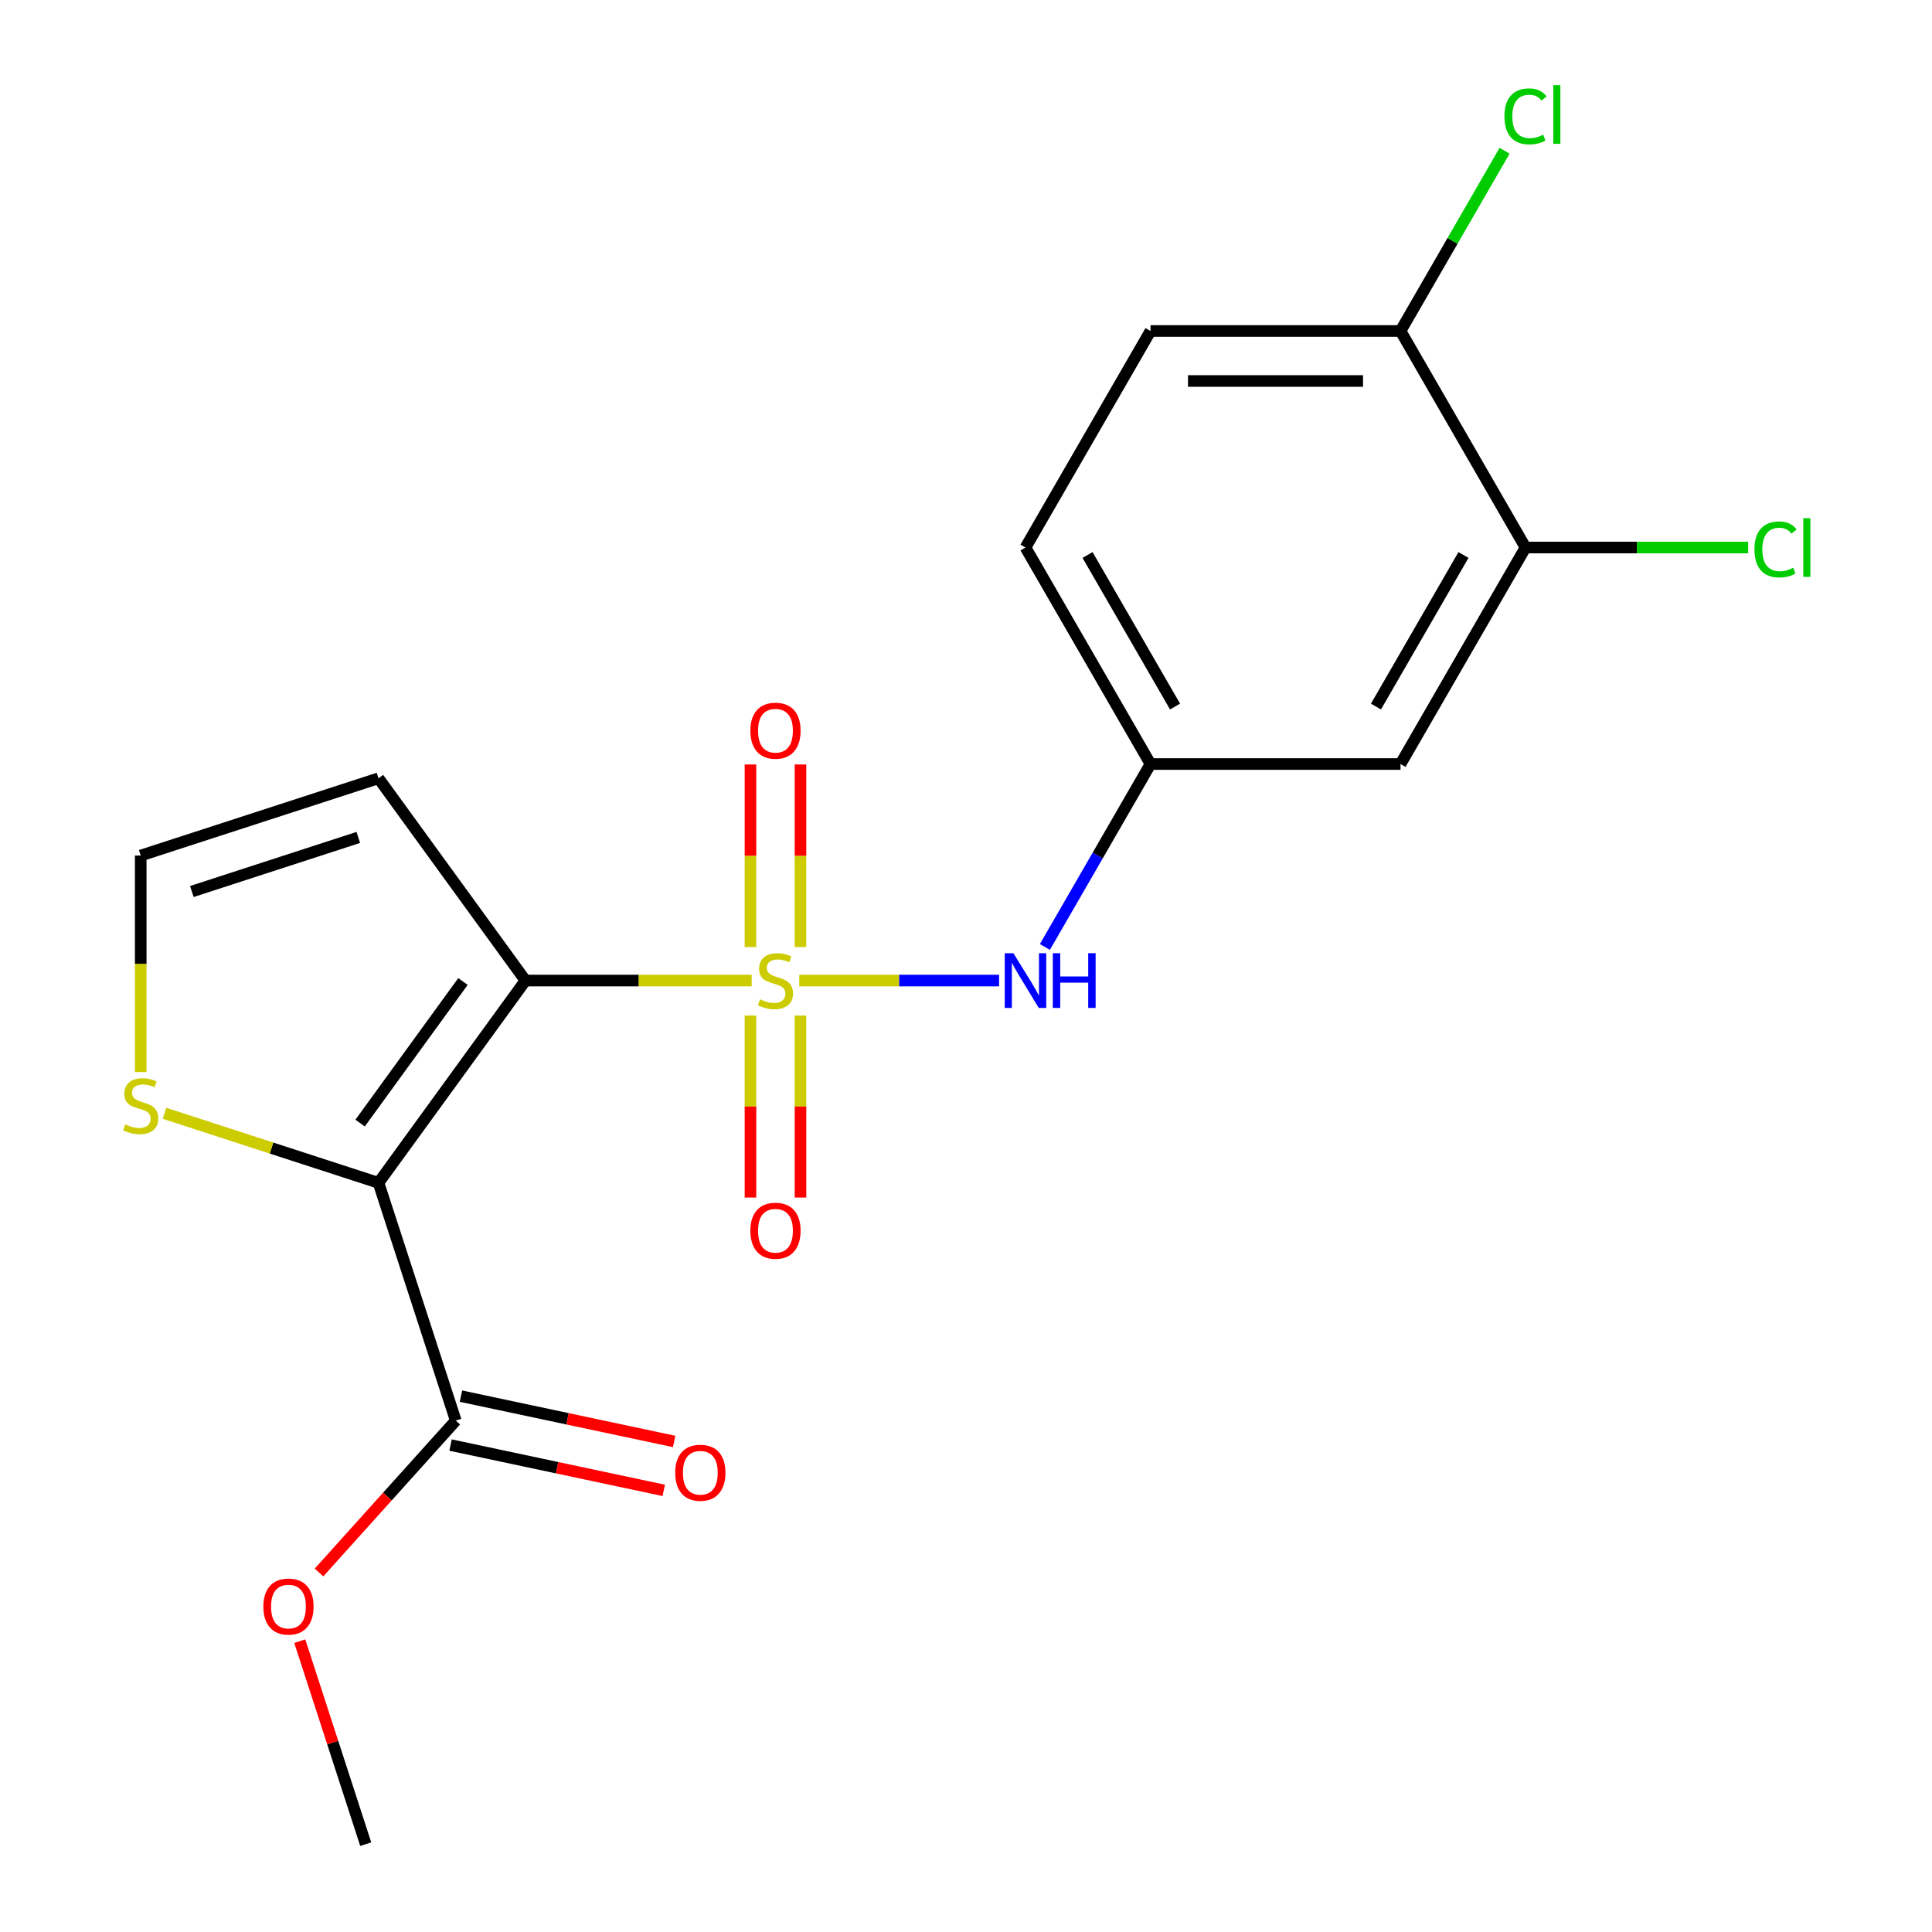 <?xml version='1.0' encoding='iso-8859-1'?>
<svg version='1.1' baseProfile='full'
              xmlns='http://www.w3.org/2000/svg'
                      xmlns:rdkit='http://www.rdkit.org/xml'
                      xmlns:xlink='http://www.w3.org/1999/xlink'
                  xml:space='preserve'
width='1000px' height='1000px' viewBox='0 0 1000 1000'>
<!-- END OF HEADER -->
<rect style='opacity:1.0;fill:#FFFFFF;stroke:none' width='1000' height='1000' x='0' y='0'> </rect>
<path class='bond-0' d='M 389.07,507.534 L 330.524,507.534' style='fill:none;fill-rule:evenodd;stroke:#CCCC00;stroke-width:6px;stroke-linecap:butt;stroke-linejoin:miter;stroke-opacity:1' />
<path class='bond-0' d='M 330.524,507.534 L 271.977,507.534' style='fill:none;fill-rule:evenodd;stroke:#000000;stroke-width:6px;stroke-linecap:butt;stroke-linejoin:miter;stroke-opacity:1' />
<path class='bond-2' d='M 413.701,507.534 L 465.413,507.534' style='fill:none;fill-rule:evenodd;stroke:#CCCC00;stroke-width:6px;stroke-linecap:butt;stroke-linejoin:miter;stroke-opacity:1' />
<path class='bond-2' d='M 465.413,507.534 L 517.126,507.534' style='fill:none;fill-rule:evenodd;stroke:#0000FF;stroke-width:6px;stroke-linecap:butt;stroke-linejoin:miter;stroke-opacity:1' />
<path class='bond-6' d='M 414.326,490.179 L 414.326,442.933' style='fill:none;fill-rule:evenodd;stroke:#CCCC00;stroke-width:6px;stroke-linecap:butt;stroke-linejoin:miter;stroke-opacity:1' />
<path class='bond-6' d='M 414.326,442.933 L 414.326,395.687' style='fill:none;fill-rule:evenodd;stroke:#FF0000;stroke-width:6px;stroke-linecap:butt;stroke-linejoin:miter;stroke-opacity:1' />
<path class='bond-6' d='M 388.445,490.179 L 388.445,442.933' style='fill:none;fill-rule:evenodd;stroke:#CCCC00;stroke-width:6px;stroke-linecap:butt;stroke-linejoin:miter;stroke-opacity:1' />
<path class='bond-6' d='M 388.445,442.933 L 388.445,395.687' style='fill:none;fill-rule:evenodd;stroke:#FF0000;stroke-width:6px;stroke-linecap:butt;stroke-linejoin:miter;stroke-opacity:1' />
<path class='bond-7' d='M 388.445,525.649 L 388.445,572.745' style='fill:none;fill-rule:evenodd;stroke:#CCCC00;stroke-width:6px;stroke-linecap:butt;stroke-linejoin:miter;stroke-opacity:1' />
<path class='bond-7' d='M 388.445,572.745 L 388.445,619.84' style='fill:none;fill-rule:evenodd;stroke:#FF0000;stroke-width:6px;stroke-linecap:butt;stroke-linejoin:miter;stroke-opacity:1' />
<path class='bond-7' d='M 414.326,525.649 L 414.326,572.745' style='fill:none;fill-rule:evenodd;stroke:#CCCC00;stroke-width:6px;stroke-linecap:butt;stroke-linejoin:miter;stroke-opacity:1' />
<path class='bond-7' d='M 414.326,572.745 L 414.326,619.84' style='fill:none;fill-rule:evenodd;stroke:#FF0000;stroke-width:6px;stroke-linecap:butt;stroke-linejoin:miter;stroke-opacity:1' />
<path class='bond-1' d='M 271.977,507.534 L 195.913,612.228' style='fill:none;fill-rule:evenodd;stroke:#000000;stroke-width:6px;stroke-linecap:butt;stroke-linejoin:miter;stroke-opacity:1' />
<path class='bond-1' d='M 239.629,508.025 L 186.384,581.311' style='fill:none;fill-rule:evenodd;stroke:#000000;stroke-width:6px;stroke-linecap:butt;stroke-linejoin:miter;stroke-opacity:1' />
<path class='bond-5' d='M 271.977,507.534 L 195.913,402.841' style='fill:none;fill-rule:evenodd;stroke:#000000;stroke-width:6px;stroke-linecap:butt;stroke-linejoin:miter;stroke-opacity:1' />
<path class='bond-3' d='M 195.913,612.228 L 235.902,735.302' style='fill:none;fill-rule:evenodd;stroke:#000000;stroke-width:6px;stroke-linecap:butt;stroke-linejoin:miter;stroke-opacity:1' />
<path class='bond-4' d='M 195.913,612.228 L 140.533,594.234' style='fill:none;fill-rule:evenodd;stroke:#000000;stroke-width:6px;stroke-linecap:butt;stroke-linejoin:miter;stroke-opacity:1' />
<path class='bond-4' d='M 140.533,594.234 L 85.154,576.24' style='fill:none;fill-rule:evenodd;stroke:#CCCC00;stroke-width:6px;stroke-linecap:butt;stroke-linejoin:miter;stroke-opacity:1' />
<path class='bond-11' d='M 540.837,490.139 L 568.167,442.801' style='fill:none;fill-rule:evenodd;stroke:#0000FF;stroke-width:6px;stroke-linecap:butt;stroke-linejoin:miter;stroke-opacity:1' />
<path class='bond-11' d='M 568.167,442.801 L 595.498,395.464' style='fill:none;fill-rule:evenodd;stroke:#000000;stroke-width:6px;stroke-linecap:butt;stroke-linejoin:miter;stroke-opacity:1' />
<path class='bond-13' d='M 233.212,747.96 L 288.384,759.687' style='fill:none;fill-rule:evenodd;stroke:#000000;stroke-width:6px;stroke-linecap:butt;stroke-linejoin:miter;stroke-opacity:1' />
<path class='bond-13' d='M 288.384,759.687 L 343.557,771.415' style='fill:none;fill-rule:evenodd;stroke:#FF0000;stroke-width:6px;stroke-linecap:butt;stroke-linejoin:miter;stroke-opacity:1' />
<path class='bond-13' d='M 238.593,722.644 L 293.765,734.371' style='fill:none;fill-rule:evenodd;stroke:#000000;stroke-width:6px;stroke-linecap:butt;stroke-linejoin:miter;stroke-opacity:1' />
<path class='bond-13' d='M 293.765,734.371 L 348.938,746.099' style='fill:none;fill-rule:evenodd;stroke:#FF0000;stroke-width:6px;stroke-linecap:butt;stroke-linejoin:miter;stroke-opacity:1' />
<path class='bond-16' d='M 235.902,735.302 L 200.51,774.609' style='fill:none;fill-rule:evenodd;stroke:#000000;stroke-width:6px;stroke-linecap:butt;stroke-linejoin:miter;stroke-opacity:1' />
<path class='bond-16' d='M 200.51,774.609 L 165.118,813.916' style='fill:none;fill-rule:evenodd;stroke:#FF0000;stroke-width:6px;stroke-linecap:butt;stroke-linejoin:miter;stroke-opacity:1' />
<path class='bond-20' d='M 72.839,554.883 L 72.839,498.857' style='fill:none;fill-rule:evenodd;stroke:#CCCC00;stroke-width:6px;stroke-linecap:butt;stroke-linejoin:miter;stroke-opacity:1' />
<path class='bond-20' d='M 72.839,498.857 L 72.839,442.83' style='fill:none;fill-rule:evenodd;stroke:#000000;stroke-width:6px;stroke-linecap:butt;stroke-linejoin:miter;stroke-opacity:1' />
<path class='bond-9' d='M 195.913,402.841 L 72.839,442.83' style='fill:none;fill-rule:evenodd;stroke:#000000;stroke-width:6px;stroke-linecap:butt;stroke-linejoin:miter;stroke-opacity:1' />
<path class='bond-9' d='M 185.45,433.454 L 99.298,461.447' style='fill:none;fill-rule:evenodd;stroke:#000000;stroke-width:6px;stroke-linecap:butt;stroke-linejoin:miter;stroke-opacity:1' />
<path class='bond-8' d='M 789.61,283.393 L 724.906,395.464' style='fill:none;fill-rule:evenodd;stroke:#000000;stroke-width:6px;stroke-linecap:butt;stroke-linejoin:miter;stroke-opacity:1' />
<path class='bond-8' d='M 757.49,287.263 L 712.197,365.712' style='fill:none;fill-rule:evenodd;stroke:#000000;stroke-width:6px;stroke-linecap:butt;stroke-linejoin:miter;stroke-opacity:1' />
<path class='bond-15' d='M 789.61,283.393 L 847.236,283.393' style='fill:none;fill-rule:evenodd;stroke:#000000;stroke-width:6px;stroke-linecap:butt;stroke-linejoin:miter;stroke-opacity:1' />
<path class='bond-15' d='M 847.236,283.393 L 904.863,283.393' style='fill:none;fill-rule:evenodd;stroke:#00CC00;stroke-width:6px;stroke-linecap:butt;stroke-linejoin:miter;stroke-opacity:1' />
<path class='bond-21' d='M 789.61,283.393 L 724.906,171.322' style='fill:none;fill-rule:evenodd;stroke:#000000;stroke-width:6px;stroke-linecap:butt;stroke-linejoin:miter;stroke-opacity:1' />
<path class='bond-10' d='M 724.906,395.464 L 595.498,395.464' style='fill:none;fill-rule:evenodd;stroke:#000000;stroke-width:6px;stroke-linecap:butt;stroke-linejoin:miter;stroke-opacity:1' />
<path class='bond-17' d='M 595.498,395.464 L 530.793,283.393' style='fill:none;fill-rule:evenodd;stroke:#000000;stroke-width:6px;stroke-linecap:butt;stroke-linejoin:miter;stroke-opacity:1' />
<path class='bond-17' d='M 608.206,365.712 L 562.913,287.263' style='fill:none;fill-rule:evenodd;stroke:#000000;stroke-width:6px;stroke-linecap:butt;stroke-linejoin:miter;stroke-opacity:1' />
<path class='bond-12' d='M 724.906,171.322 L 595.498,171.322' style='fill:none;fill-rule:evenodd;stroke:#000000;stroke-width:6px;stroke-linecap:butt;stroke-linejoin:miter;stroke-opacity:1' />
<path class='bond-12' d='M 705.494,197.204 L 614.909,197.204' style='fill:none;fill-rule:evenodd;stroke:#000000;stroke-width:6px;stroke-linecap:butt;stroke-linejoin:miter;stroke-opacity:1' />
<path class='bond-18' d='M 724.906,171.322 L 751.838,124.674' style='fill:none;fill-rule:evenodd;stroke:#000000;stroke-width:6px;stroke-linecap:butt;stroke-linejoin:miter;stroke-opacity:1' />
<path class='bond-18' d='M 751.838,124.674 L 778.77,78.027' style='fill:none;fill-rule:evenodd;stroke:#00CC00;stroke-width:6px;stroke-linecap:butt;stroke-linejoin:miter;stroke-opacity:1' />
<path class='bond-14' d='M 595.498,171.322 L 530.793,283.393' style='fill:none;fill-rule:evenodd;stroke:#000000;stroke-width:6px;stroke-linecap:butt;stroke-linejoin:miter;stroke-opacity:1' />
<path class='bond-19' d='M 155.158,849.466 L 172.23,902.006' style='fill:none;fill-rule:evenodd;stroke:#FF0000;stroke-width:6px;stroke-linecap:butt;stroke-linejoin:miter;stroke-opacity:1' />
<path class='bond-19' d='M 172.23,902.006 L 189.301,954.545' style='fill:none;fill-rule:evenodd;stroke:#000000;stroke-width:6px;stroke-linecap:butt;stroke-linejoin:miter;stroke-opacity:1' />
<path  class='atom-0' d='M 393.385 517.254
Q 393.705 517.374, 395.025 517.934
Q 396.345 518.494, 397.785 518.854
Q 399.265 519.174, 400.705 519.174
Q 403.385 519.174, 404.945 517.894
Q 406.505 516.574, 406.505 514.294
Q 406.505 512.734, 405.705 511.774
Q 404.945 510.814, 403.745 510.294
Q 402.545 509.774, 400.545 509.174
Q 398.025 508.414, 396.505 507.694
Q 395.025 506.974, 393.945 505.454
Q 392.905 503.934, 392.905 501.374
Q 392.905 497.814, 395.305 495.614
Q 397.745 493.414, 402.545 493.414
Q 405.825 493.414, 409.545 494.974
L 408.625 498.054
Q 405.225 496.654, 402.665 496.654
Q 399.905 496.654, 398.385 497.814
Q 396.865 498.934, 396.905 500.894
Q 396.905 502.414, 397.665 503.334
Q 398.465 504.254, 399.585 504.774
Q 400.745 505.294, 402.665 505.894
Q 405.225 506.694, 406.745 507.494
Q 408.265 508.294, 409.345 509.934
Q 410.465 511.534, 410.465 514.294
Q 410.465 518.214, 407.825 520.334
Q 405.225 522.414, 400.865 522.414
Q 398.345 522.414, 396.425 521.854
Q 394.545 521.334, 392.305 520.414
L 393.385 517.254
' fill='#CCCC00'/>
<path  class='atom-3' d='M 524.533 493.374
L 533.813 508.374
Q 534.733 509.854, 536.213 512.534
Q 537.693 515.214, 537.773 515.374
L 537.773 493.374
L 541.533 493.374
L 541.533 521.694
L 537.653 521.694
L 527.693 505.294
Q 526.533 503.374, 525.293 501.174
Q 524.093 498.974, 523.733 498.294
L 523.733 521.694
L 520.053 521.694
L 520.053 493.374
L 524.533 493.374
' fill='#0000FF'/>
<path  class='atom-3' d='M 544.933 493.374
L 548.773 493.374
L 548.773 505.414
L 563.253 505.414
L 563.253 493.374
L 567.093 493.374
L 567.093 521.694
L 563.253 521.694
L 563.253 508.614
L 548.773 508.614
L 548.773 521.694
L 544.933 521.694
L 544.933 493.374
' fill='#0000FF'/>
<path  class='atom-5' d='M 64.839 581.958
Q 65.159 582.078, 66.479 582.638
Q 67.799 583.198, 69.239 583.558
Q 70.719 583.878, 72.159 583.878
Q 74.839 583.878, 76.399 582.598
Q 77.959 581.278, 77.959 578.998
Q 77.959 577.438, 77.159 576.478
Q 76.399 575.518, 75.199 574.998
Q 73.999 574.478, 71.999 573.878
Q 69.479 573.118, 67.959 572.398
Q 66.479 571.678, 65.399 570.158
Q 64.359 568.638, 64.359 566.078
Q 64.359 562.518, 66.759 560.318
Q 69.199 558.118, 73.999 558.118
Q 77.279 558.118, 80.999 559.678
L 80.079 562.758
Q 76.679 561.358, 74.119 561.358
Q 71.359 561.358, 69.839 562.518
Q 68.319 563.638, 68.359 565.598
Q 68.359 567.118, 69.119 568.038
Q 69.919 568.958, 71.039 569.478
Q 72.199 569.998, 74.119 570.598
Q 76.679 571.398, 78.199 572.198
Q 79.719 572.998, 80.799 574.638
Q 81.919 576.238, 81.919 578.998
Q 81.919 582.918, 79.279 585.038
Q 76.679 587.118, 72.319 587.118
Q 69.799 587.118, 67.879 586.558
Q 65.999 586.038, 63.759 585.118
L 64.839 581.958
' fill='#CCCC00'/>
<path  class='atom-7' d='M 388.385 378.206
Q 388.385 371.406, 391.745 367.606
Q 395.105 363.806, 401.385 363.806
Q 407.665 363.806, 411.025 367.606
Q 414.385 371.406, 414.385 378.206
Q 414.385 385.086, 410.985 389.006
Q 407.585 392.886, 401.385 392.886
Q 395.145 392.886, 391.745 389.006
Q 388.385 385.126, 388.385 378.206
M 401.385 389.686
Q 405.705 389.686, 408.025 386.806
Q 410.385 383.886, 410.385 378.206
Q 410.385 372.646, 408.025 369.846
Q 405.705 367.006, 401.385 367.006
Q 397.065 367.006, 394.705 369.806
Q 392.385 372.606, 392.385 378.206
Q 392.385 383.926, 394.705 386.806
Q 397.065 389.686, 401.385 389.686
' fill='#FF0000'/>
<path  class='atom-8' d='M 388.385 637.022
Q 388.385 630.222, 391.745 626.422
Q 395.105 622.622, 401.385 622.622
Q 407.665 622.622, 411.025 626.422
Q 414.385 630.222, 414.385 637.022
Q 414.385 643.902, 410.985 647.822
Q 407.585 651.702, 401.385 651.702
Q 395.145 651.702, 391.745 647.822
Q 388.385 643.942, 388.385 637.022
M 401.385 648.502
Q 405.705 648.502, 408.025 645.622
Q 410.385 642.702, 410.385 637.022
Q 410.385 631.462, 408.025 628.662
Q 405.705 625.822, 401.385 625.822
Q 397.065 625.822, 394.705 628.622
Q 392.385 631.422, 392.385 637.022
Q 392.385 642.742, 394.705 645.622
Q 397.065 648.502, 401.385 648.502
' fill='#FF0000'/>
<path  class='atom-14' d='M 349.483 762.288
Q 349.483 755.488, 352.843 751.688
Q 356.203 747.888, 362.483 747.888
Q 368.763 747.888, 372.123 751.688
Q 375.483 755.488, 375.483 762.288
Q 375.483 769.168, 372.083 773.088
Q 368.683 776.968, 362.483 776.968
Q 356.243 776.968, 352.843 773.088
Q 349.483 769.208, 349.483 762.288
M 362.483 773.768
Q 366.803 773.768, 369.123 770.888
Q 371.483 767.968, 371.483 762.288
Q 371.483 756.728, 369.123 753.928
Q 366.803 751.088, 362.483 751.088
Q 358.163 751.088, 355.803 753.888
Q 353.483 756.688, 353.483 762.288
Q 353.483 768.008, 355.803 770.888
Q 358.163 773.768, 362.483 773.768
' fill='#FF0000'/>
<path  class='atom-16' d='M 908.098 284.373
Q 908.098 277.333, 911.378 273.653
Q 914.698 269.933, 920.978 269.933
Q 926.818 269.933, 929.938 274.053
L 927.298 276.213
Q 925.018 273.213, 920.978 273.213
Q 916.698 273.213, 914.418 276.093
Q 912.178 278.933, 912.178 284.373
Q 912.178 289.973, 914.498 292.853
Q 916.858 295.733, 921.418 295.733
Q 924.538 295.733, 928.178 293.853
L 929.298 296.853
Q 927.818 297.813, 925.578 298.373
Q 923.338 298.933, 920.858 298.933
Q 914.698 298.933, 911.378 295.173
Q 908.098 291.413, 908.098 284.373
' fill='#00CC00'/>
<path  class='atom-16' d='M 933.378 268.213
L 937.058 268.213
L 937.058 298.573
L 933.378 298.573
L 933.378 268.213
' fill='#00CC00'/>
<path  class='atom-17' d='M 136.311 831.551
Q 136.311 824.751, 139.671 820.951
Q 143.031 817.151, 149.311 817.151
Q 155.591 817.151, 158.951 820.951
Q 162.311 824.751, 162.311 831.551
Q 162.311 838.431, 158.911 842.351
Q 155.511 846.231, 149.311 846.231
Q 143.071 846.231, 139.671 842.351
Q 136.311 838.471, 136.311 831.551
M 149.311 843.031
Q 153.631 843.031, 155.951 840.151
Q 158.311 837.231, 158.311 831.551
Q 158.311 825.991, 155.951 823.191
Q 153.631 820.351, 149.311 820.351
Q 144.991 820.351, 142.631 823.151
Q 140.311 825.951, 140.311 831.551
Q 140.311 837.271, 142.631 840.151
Q 144.991 843.031, 149.311 843.031
' fill='#FF0000'/>
<path  class='atom-19' d='M 778.69 60.231
Q 778.69 53.191, 781.97 49.511
Q 785.29 45.791, 791.57 45.791
Q 797.41 45.791, 800.53 49.911
L 797.89 52.071
Q 795.61 49.071, 791.57 49.071
Q 787.29 49.071, 785.01 51.951
Q 782.77 54.791, 782.77 60.231
Q 782.77 65.831, 785.09 68.711
Q 787.45 71.591, 792.01 71.591
Q 795.13 71.591, 798.77 69.711
L 799.89 72.711
Q 798.41 73.671, 796.17 74.231
Q 793.93 74.791, 791.45 74.791
Q 785.29 74.791, 781.97 71.031
Q 778.69 67.271, 778.69 60.231
' fill='#00CC00'/>
<path  class='atom-19' d='M 803.97 44.071
L 807.65 44.071
L 807.65 74.431
L 803.97 74.431
L 803.97 44.071
' fill='#00CC00'/>
</svg>
